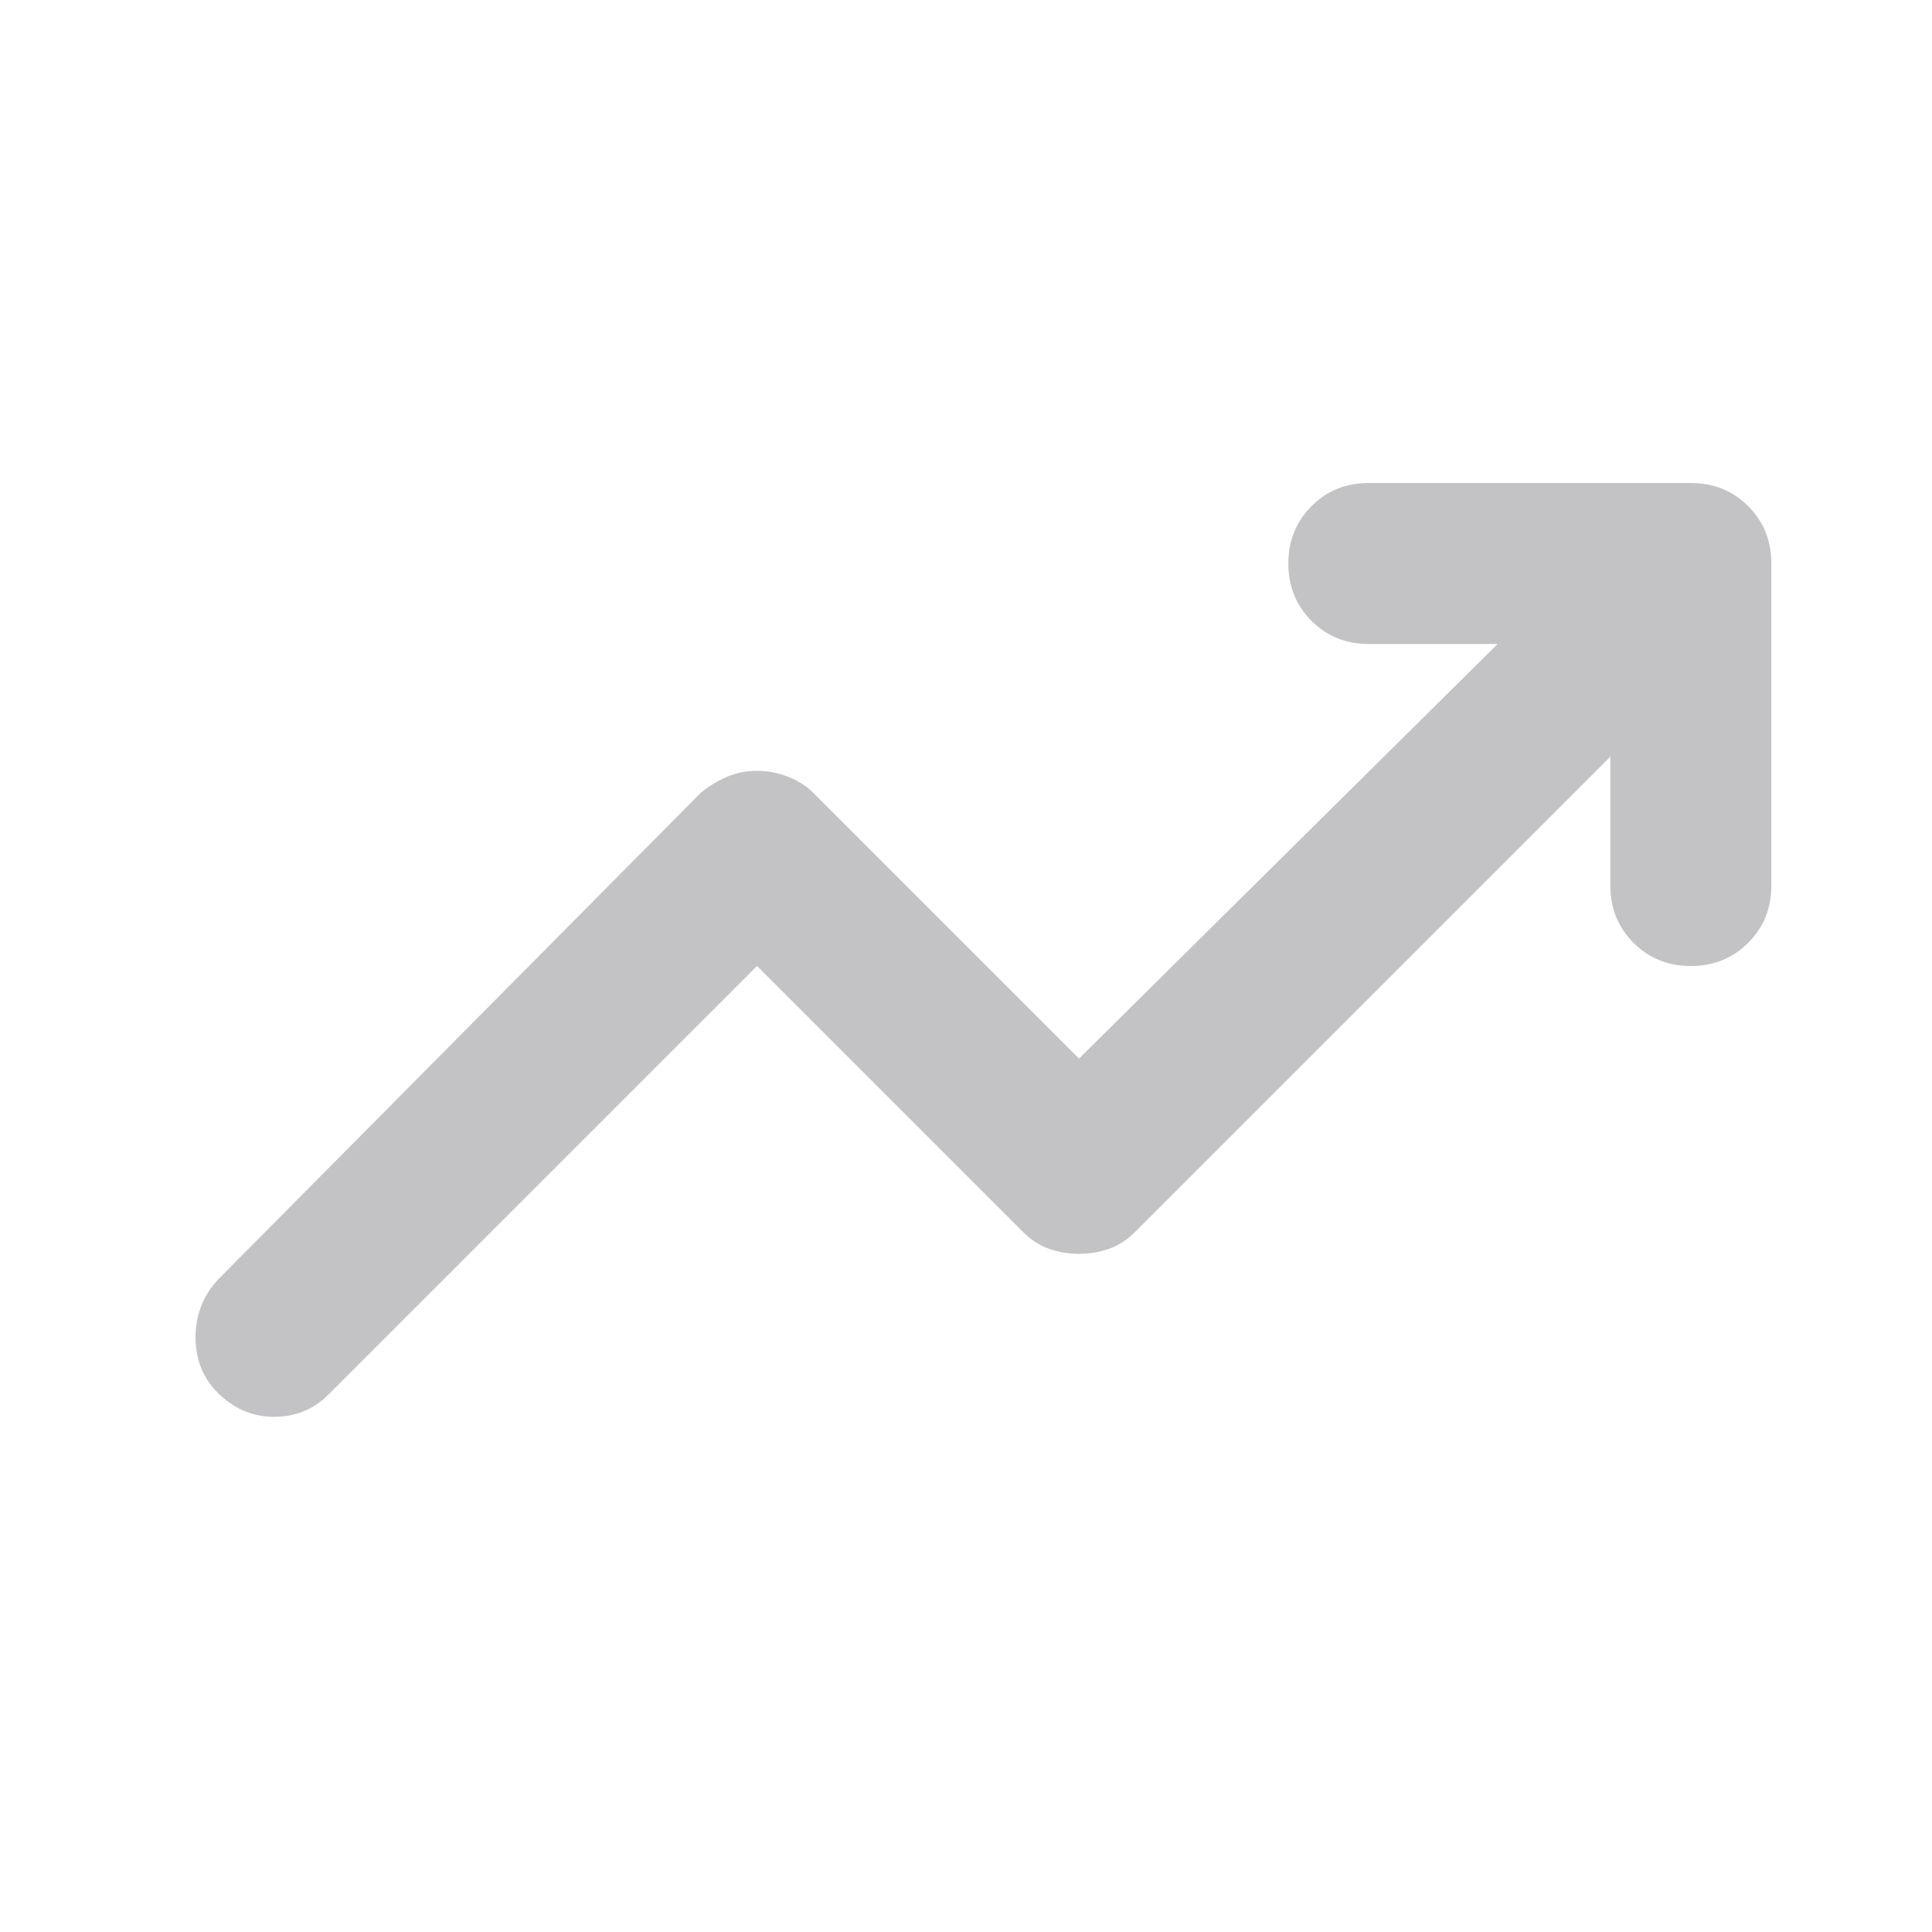 <svg width="32" height="32" viewBox="0 0 32 32" fill="none" xmlns="http://www.w3.org/2000/svg">
<path d="M3.605 23.067C3.361 22.822 3.239 22.516 3.239 22.149C3.239 21.783 3.361 21.467 3.605 21.2L11.605 13.133C11.739 13.022 11.883 12.933 12.039 12.867C12.194 12.8 12.361 12.767 12.539 12.767C12.716 12.767 12.889 12.8 13.056 12.867C13.222 12.933 13.361 13.022 13.472 13.133L17.872 17.533L24.805 10.667H22.672C22.294 10.667 21.978 10.539 21.723 10.284C21.467 10.028 21.339 9.711 21.339 9.333C21.339 8.956 21.467 8.639 21.723 8.383C21.978 8.128 22.294 8 22.672 8H28.005C28.383 8 28.7 8.128 28.955 8.383C29.211 8.639 29.339 8.956 29.339 9.333V14.667C29.339 15.044 29.211 15.361 28.955 15.616C28.7 15.872 28.383 16 28.005 16C27.628 16 27.311 15.872 27.056 15.616C26.8 15.361 26.672 15.044 26.672 14.667V12.533L18.805 20.4C18.672 20.533 18.528 20.628 18.372 20.683C18.216 20.739 18.05 20.767 17.872 20.767C17.694 20.767 17.528 20.739 17.372 20.683C17.216 20.628 17.072 20.533 16.939 20.4L12.539 16L5.439 23.1C5.194 23.344 4.894 23.467 4.539 23.467C4.183 23.467 3.872 23.333 3.605 23.067Z" fill="#C3C3C5"/>
</svg>
